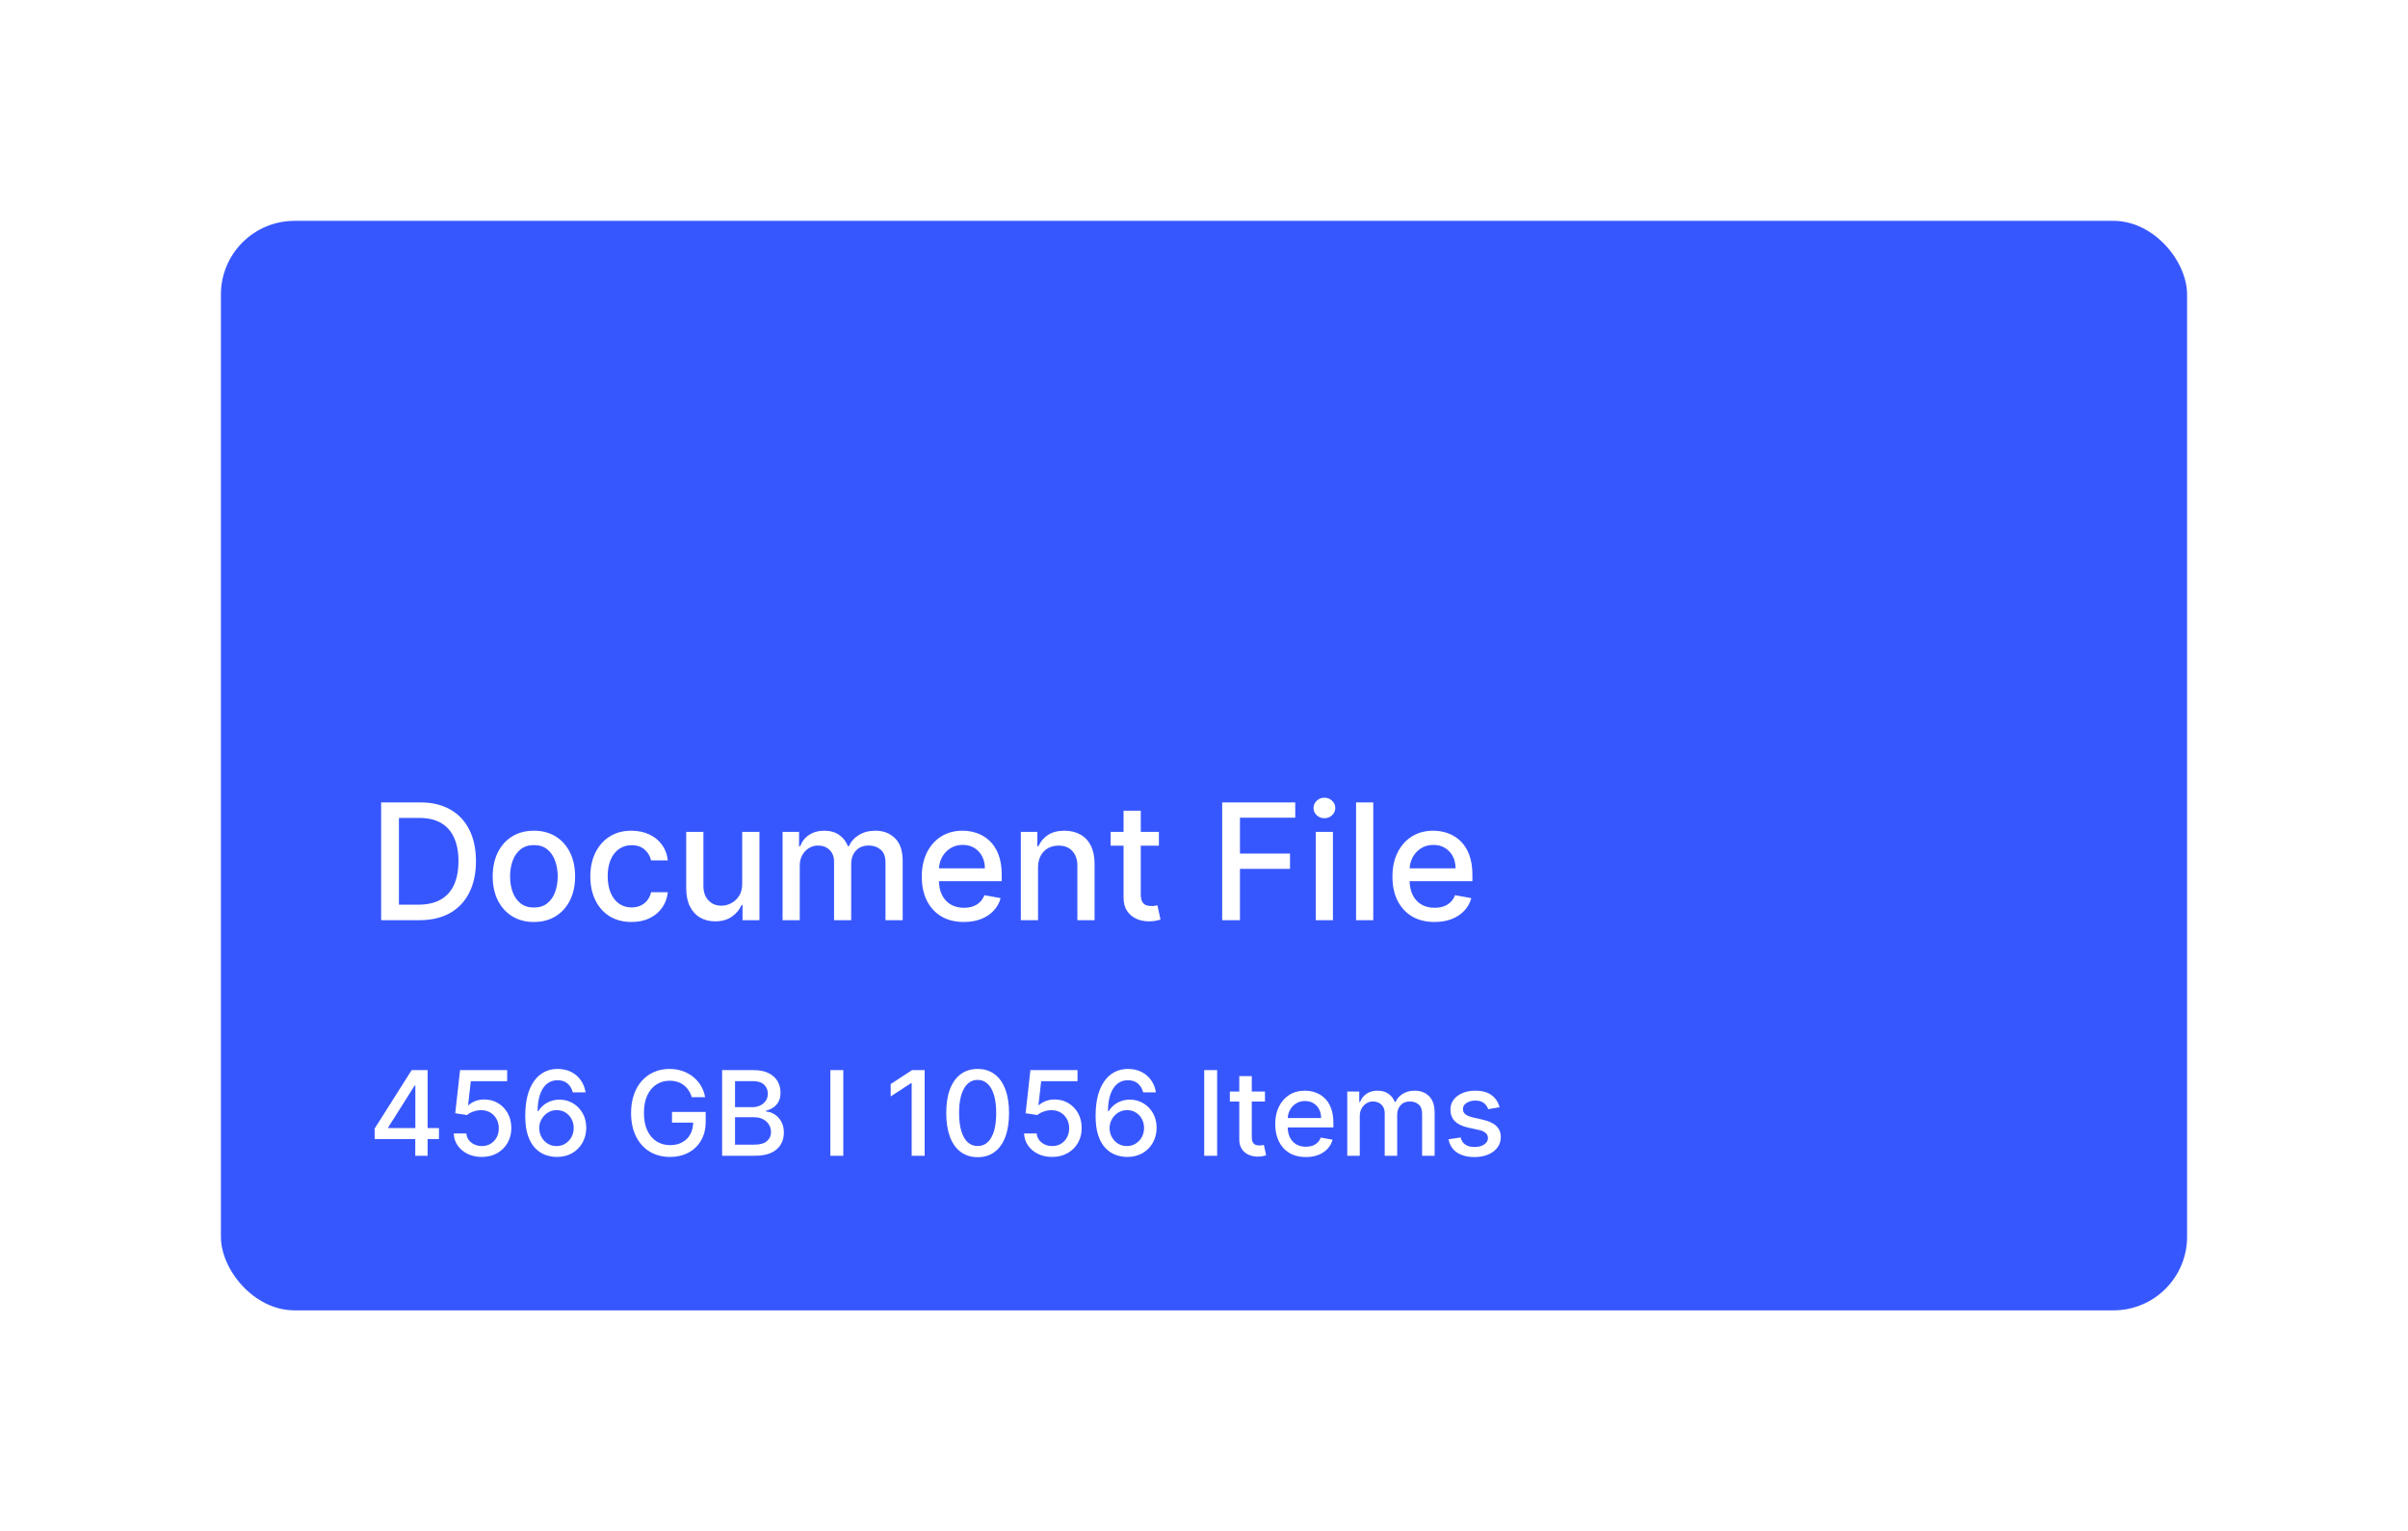 <svg width="327" height="208" viewBox="0 0 327 208" fill="none" xmlns="http://www.w3.org/2000/svg">
<g filter="url(#filter0_d_478_692)">
<rect x="30" y="29" width="267" height="148" rx="10" fill="#3757FE"/>
<path d="M56.938 124H51.758V108H57.102C58.669 108 60.016 108.32 61.141 108.961C62.266 109.596 63.128 110.51 63.727 111.703C64.331 112.891 64.633 114.315 64.633 115.977C64.633 117.643 64.328 119.076 63.719 120.273C63.115 121.471 62.24 122.393 61.094 123.039C59.948 123.68 58.562 124 56.938 124ZM54.172 121.891H56.805C58.023 121.891 59.036 121.661 59.844 121.203C60.651 120.74 61.255 120.07 61.656 119.195C62.057 118.315 62.258 117.242 62.258 115.977C62.258 114.721 62.057 113.656 61.656 112.781C61.26 111.906 60.669 111.242 59.883 110.789C59.096 110.336 58.12 110.109 56.953 110.109H54.172V121.891ZM72.502 124.242C71.377 124.242 70.395 123.984 69.557 123.469C68.718 122.953 68.067 122.232 67.603 121.305C67.14 120.378 66.908 119.294 66.908 118.055C66.908 116.81 67.14 115.721 67.603 114.789C68.067 113.857 68.718 113.133 69.557 112.617C70.395 112.102 71.377 111.844 72.502 111.844C73.627 111.844 74.609 112.102 75.447 112.617C76.286 113.133 76.937 113.857 77.4 114.789C77.864 115.721 78.096 116.81 78.096 118.055C78.096 119.294 77.864 120.378 77.4 121.305C76.937 122.232 76.286 122.953 75.447 123.469C74.609 123.984 73.627 124.242 72.502 124.242ZM72.51 122.281C73.239 122.281 73.843 122.089 74.322 121.703C74.801 121.318 75.156 120.805 75.385 120.164C75.619 119.523 75.736 118.818 75.736 118.047C75.736 117.281 75.619 116.578 75.385 115.937C75.156 115.292 74.801 114.773 74.322 114.383C73.843 113.992 73.239 113.797 72.51 113.797C71.775 113.797 71.166 113.992 70.682 114.383C70.203 114.773 69.846 115.292 69.611 115.937C69.382 116.578 69.268 117.281 69.268 118.047C69.268 118.818 69.382 119.523 69.611 120.164C69.846 120.805 70.203 121.318 70.682 121.703C71.166 122.089 71.775 122.281 72.51 122.281ZM85.758 124.242C84.596 124.242 83.596 123.979 82.758 123.453C81.924 122.922 81.284 122.19 80.836 121.258C80.388 120.326 80.164 119.258 80.164 118.055C80.164 116.836 80.393 115.76 80.852 114.828C81.31 113.891 81.956 113.159 82.789 112.633C83.622 112.107 84.604 111.844 85.734 111.844C86.646 111.844 87.458 112.013 88.172 112.352C88.885 112.685 89.461 113.154 89.898 113.758C90.341 114.362 90.604 115.068 90.688 115.875H88.414C88.289 115.312 88.003 114.828 87.555 114.422C87.112 114.016 86.518 113.812 85.773 113.812C85.122 113.812 84.552 113.984 84.062 114.328C83.578 114.667 83.201 115.151 82.93 115.781C82.659 116.406 82.523 117.146 82.523 118C82.523 118.875 82.656 119.63 82.922 120.266C83.188 120.901 83.562 121.393 84.047 121.742C84.537 122.091 85.112 122.266 85.773 122.266C86.216 122.266 86.617 122.185 86.977 122.023C87.341 121.857 87.646 121.62 87.891 121.312C88.141 121.005 88.315 120.635 88.414 120.203H90.688C90.604 120.979 90.352 121.672 89.93 122.281C89.508 122.891 88.943 123.37 88.234 123.719C87.531 124.068 86.706 124.242 85.758 124.242ZM100.787 119.023V112H103.131V124H100.834V121.922H100.709C100.433 122.563 99.99 123.096 99.381 123.523C98.777 123.945 98.024 124.156 97.123 124.156C96.352 124.156 95.67 123.987 95.076 123.648C94.488 123.305 94.024 122.797 93.686 122.125C93.352 121.453 93.186 120.622 93.186 119.633V112H95.522V119.352C95.522 120.169 95.748 120.82 96.201 121.305C96.654 121.789 97.243 122.031 97.967 122.031C98.404 122.031 98.839 121.922 99.272 121.703C99.709 121.484 100.071 121.154 100.357 120.711C100.649 120.268 100.792 119.706 100.787 119.023ZM106.27 124V112H108.512V113.953H108.66C108.91 113.292 109.319 112.776 109.887 112.406C110.454 112.031 111.134 111.844 111.926 111.844C112.728 111.844 113.4 112.031 113.941 112.406C114.488 112.781 114.892 113.297 115.152 113.953H115.277C115.564 113.312 116.02 112.802 116.645 112.422C117.27 112.036 118.014 111.844 118.879 111.844C119.967 111.844 120.855 112.185 121.543 112.867C122.236 113.549 122.582 114.578 122.582 115.953V124H120.246V116.172C120.246 115.359 120.025 114.771 119.582 114.406C119.139 114.042 118.611 113.859 117.996 113.859C117.236 113.859 116.645 114.094 116.223 114.562C115.801 115.026 115.59 115.622 115.59 116.352V124H113.262V116.023C113.262 115.372 113.059 114.849 112.652 114.453C112.246 114.057 111.717 113.859 111.066 113.859C110.624 113.859 110.215 113.977 109.84 114.211C109.47 114.44 109.171 114.76 108.941 115.172C108.717 115.583 108.605 116.06 108.605 116.602V124H106.27ZM130.885 124.242C129.702 124.242 128.684 123.99 127.83 123.484C126.981 122.974 126.325 122.258 125.861 121.336C125.403 120.409 125.174 119.323 125.174 118.078C125.174 116.849 125.403 115.766 125.861 114.828C126.325 113.891 126.971 113.159 127.799 112.633C128.632 112.107 129.606 111.844 130.721 111.844C131.398 111.844 132.054 111.956 132.689 112.18C133.325 112.404 133.895 112.755 134.4 113.234C134.906 113.714 135.304 114.336 135.596 115.102C135.887 115.862 136.033 116.786 136.033 117.875V118.703H126.494V116.953H133.744C133.744 116.339 133.619 115.794 133.369 115.32C133.119 114.841 132.768 114.464 132.314 114.187C131.867 113.911 131.34 113.773 130.736 113.773C130.08 113.773 129.507 113.935 129.018 114.258C128.533 114.576 128.158 114.992 127.893 115.508C127.632 116.018 127.502 116.573 127.502 117.172V118.539C127.502 119.341 127.643 120.023 127.924 120.586C128.21 121.148 128.609 121.578 129.119 121.875C129.63 122.167 130.226 122.312 130.908 122.312C131.351 122.312 131.755 122.25 132.119 122.125C132.484 121.995 132.799 121.802 133.064 121.547C133.33 121.292 133.533 120.977 133.674 120.602L135.885 121C135.708 121.651 135.39 122.221 134.932 122.711C134.479 123.195 133.908 123.573 133.221 123.844C132.538 124.109 131.76 124.242 130.885 124.242ZM140.961 116.875V124H138.625V112H140.867V113.953H141.016C141.292 113.318 141.724 112.807 142.313 112.422C142.906 112.036 143.654 111.844 144.555 111.844C145.372 111.844 146.089 112.016 146.703 112.359C147.318 112.698 147.794 113.203 148.133 113.875C148.471 114.547 148.641 115.378 148.641 116.367V124H146.305V116.648C146.305 115.779 146.078 115.099 145.625 114.609C145.172 114.115 144.549 113.867 143.758 113.867C143.216 113.867 142.734 113.984 142.313 114.219C141.896 114.453 141.565 114.797 141.32 115.25C141.081 115.698 140.961 116.24 140.961 116.875ZM157.375 112V113.875H150.82V112H157.375ZM152.578 109.125H154.914V120.477C154.914 120.93 154.982 121.271 155.117 121.5C155.253 121.724 155.427 121.878 155.641 121.961C155.859 122.039 156.096 122.078 156.352 122.078C156.539 122.078 156.703 122.065 156.844 122.039C156.984 122.013 157.094 121.992 157.172 121.977L157.594 123.906C157.458 123.958 157.266 124.01 157.016 124.063C156.766 124.12 156.453 124.151 156.078 124.156C155.464 124.167 154.891 124.057 154.359 123.828C153.828 123.599 153.398 123.245 153.07 122.766C152.742 122.286 152.578 121.685 152.578 120.961V109.125ZM165.969 124V108H175.891V110.078H168.383V114.953H175.18V117.023H168.383V124H165.969ZM178.672 124V112H181.008V124H178.672ZM179.852 110.148C179.445 110.148 179.096 110.013 178.805 109.742C178.518 109.466 178.375 109.138 178.375 108.758C178.375 108.372 178.518 108.044 178.805 107.773C179.096 107.497 179.445 107.359 179.852 107.359C180.258 107.359 180.604 107.497 180.891 107.773C181.182 108.044 181.328 108.372 181.328 108.758C181.328 109.138 181.182 109.466 180.891 109.742C180.604 110.013 180.258 110.148 179.852 110.148ZM186.486 108V124H184.15V108H186.486ZM194.801 124.242C193.618 124.242 192.6 123.99 191.746 123.484C190.897 122.974 190.241 122.258 189.777 121.336C189.319 120.409 189.09 119.323 189.09 118.078C189.09 116.849 189.319 115.766 189.777 114.828C190.241 113.891 190.887 113.159 191.715 112.633C192.548 112.107 193.522 111.844 194.637 111.844C195.314 111.844 195.97 111.956 196.605 112.18C197.241 112.404 197.811 112.755 198.316 113.234C198.822 113.714 199.22 114.336 199.512 115.102C199.803 115.862 199.949 116.786 199.949 117.875V118.703H190.41V116.953H197.66C197.66 116.339 197.535 115.794 197.285 115.32C197.035 114.841 196.684 114.464 196.23 114.187C195.783 113.911 195.257 113.773 194.652 113.773C193.996 113.773 193.423 113.935 192.934 114.258C192.449 114.576 192.074 114.992 191.809 115.508C191.548 116.018 191.418 116.573 191.418 117.172V118.539C191.418 119.341 191.559 120.023 191.84 120.586C192.126 121.148 192.525 121.578 193.035 121.875C193.546 122.167 194.142 122.312 194.824 122.312C195.267 122.312 195.671 122.25 196.035 122.125C196.4 121.995 196.715 121.802 196.98 121.547C197.246 121.292 197.449 120.977 197.59 120.602L199.801 121C199.624 121.651 199.306 122.221 198.848 122.711C198.395 123.195 197.824 123.573 197.137 123.844C196.454 124.109 195.676 124.242 194.801 124.242Z" fill="white"/>
<path d="M50.875 153.727V152.307L55.903 144.364H57.023V146.455H56.312L52.716 152.148V152.239H59.608V153.727H50.875ZM56.392 156V153.295L56.403 152.648V144.364H58.068V156H56.392ZM65.429 156.159C64.717 156.159 64.077 156.023 63.508 155.75C62.944 155.473 62.493 155.095 62.156 154.614C61.819 154.133 61.639 153.583 61.617 152.966H63.321C63.363 153.466 63.584 153.877 63.986 154.199C64.387 154.521 64.868 154.682 65.429 154.682C65.876 154.682 66.272 154.58 66.617 154.375C66.965 154.167 67.238 153.881 67.435 153.517C67.635 153.153 67.736 152.739 67.736 152.273C67.736 151.799 67.633 151.377 67.429 151.006C67.224 150.634 66.942 150.343 66.582 150.131C66.226 149.919 65.817 149.811 65.355 149.807C65.003 149.807 64.649 149.867 64.293 149.989C63.937 150.11 63.649 150.269 63.429 150.466L61.821 150.227L62.474 144.364H68.872V145.869H63.935L63.565 149.125H63.633C63.861 148.905 64.162 148.722 64.537 148.574C64.916 148.426 65.321 148.352 65.753 148.352C66.461 148.352 67.092 148.521 67.645 148.858C68.202 149.195 68.639 149.655 68.957 150.239C69.279 150.818 69.438 151.485 69.435 152.239C69.438 152.992 69.268 153.665 68.923 154.256C68.582 154.847 68.109 155.312 67.503 155.653C66.901 155.991 66.209 156.159 65.429 156.159ZM75.572 156.159C75.053 156.152 74.542 156.057 74.038 155.875C73.538 155.693 73.084 155.39 72.675 154.966C72.266 154.542 71.938 153.972 71.692 153.256C71.449 152.54 71.328 151.646 71.328 150.574C71.328 149.559 71.428 148.657 71.629 147.869C71.834 147.081 72.127 146.417 72.51 145.875C72.892 145.33 73.355 144.915 73.896 144.631C74.438 144.347 75.046 144.205 75.72 144.205C76.413 144.205 77.029 144.341 77.567 144.614C78.105 144.886 78.54 145.263 78.874 145.744C79.211 146.225 79.425 146.773 79.516 147.386H77.783C77.665 146.902 77.432 146.506 77.084 146.199C76.735 145.892 76.281 145.739 75.72 145.739C74.868 145.739 74.203 146.11 73.726 146.852C73.252 147.595 73.014 148.627 73.01 149.949H73.095C73.296 149.619 73.542 149.339 73.834 149.108C74.129 148.873 74.459 148.693 74.822 148.568C75.19 148.439 75.576 148.375 75.981 148.375C76.656 148.375 77.266 148.54 77.811 148.869C78.36 149.195 78.798 149.646 79.124 150.222C79.449 150.797 79.612 151.456 79.612 152.199C79.612 152.941 79.444 153.614 79.106 154.216C78.773 154.818 78.303 155.295 77.697 155.648C77.091 155.996 76.383 156.167 75.572 156.159ZM75.567 154.682C76.014 154.682 76.413 154.572 76.766 154.352C77.118 154.133 77.396 153.837 77.601 153.466C77.805 153.095 77.908 152.68 77.908 152.222C77.908 151.775 77.807 151.367 77.606 151C77.41 150.633 77.137 150.341 76.788 150.125C76.444 149.909 76.05 149.801 75.606 149.801C75.269 149.801 74.957 149.866 74.669 149.994C74.385 150.123 74.135 150.301 73.919 150.528C73.703 150.756 73.533 151.017 73.408 151.312C73.287 151.604 73.226 151.913 73.226 152.239C73.226 152.674 73.326 153.078 73.527 153.449C73.731 153.82 74.01 154.119 74.362 154.347C74.718 154.57 75.12 154.682 75.567 154.682ZM93.95 148.04C93.84 147.695 93.693 147.386 93.507 147.114C93.325 146.837 93.108 146.602 92.854 146.409C92.6 146.212 92.31 146.062 91.984 145.96C91.662 145.858 91.308 145.807 90.922 145.807C90.267 145.807 89.676 145.975 89.149 146.312C88.623 146.65 88.206 147.144 87.899 147.795C87.596 148.443 87.445 149.237 87.445 150.176C87.445 151.119 87.598 151.917 87.905 152.568C88.212 153.22 88.632 153.714 89.166 154.051C89.7 154.388 90.308 154.557 90.99 154.557C91.623 154.557 92.174 154.428 92.644 154.17C93.117 153.913 93.483 153.549 93.74 153.08C94.001 152.606 94.132 152.049 94.132 151.409L94.587 151.494H91.257V150.045H95.831V151.369C95.831 152.347 95.623 153.195 95.206 153.915C94.793 154.631 94.221 155.184 93.49 155.574C92.763 155.964 91.93 156.159 90.99 156.159C89.937 156.159 89.013 155.917 88.217 155.432C87.426 154.947 86.808 154.259 86.365 153.369C85.922 152.475 85.7 151.415 85.7 150.188C85.7 149.259 85.829 148.426 86.087 147.688C86.344 146.949 86.706 146.322 87.172 145.807C87.642 145.288 88.193 144.892 88.825 144.619C89.462 144.343 90.157 144.205 90.91 144.205C91.539 144.205 92.124 144.297 92.666 144.483C93.212 144.669 93.697 144.932 94.121 145.273C94.549 145.614 94.903 146.019 95.183 146.489C95.463 146.955 95.653 147.472 95.751 148.04H93.95ZM98.06 156V144.364H102.321C103.147 144.364 103.83 144.5 104.372 144.773C104.914 145.042 105.319 145.407 105.588 145.869C105.857 146.328 105.991 146.845 105.991 147.42C105.991 147.905 105.902 148.314 105.724 148.648C105.546 148.977 105.308 149.242 105.009 149.443C104.713 149.64 104.387 149.784 104.031 149.875V149.989C104.418 150.008 104.795 150.133 105.162 150.364C105.533 150.591 105.84 150.915 106.082 151.335C106.325 151.756 106.446 152.267 106.446 152.869C106.446 153.464 106.306 153.998 106.026 154.472C105.749 154.941 105.321 155.314 104.741 155.591C104.162 155.864 103.421 156 102.52 156H98.06ZM99.815 154.494H102.349C103.19 154.494 103.793 154.331 104.156 154.006C104.52 153.68 104.702 153.273 104.702 152.784C104.702 152.417 104.609 152.08 104.423 151.773C104.238 151.466 103.973 151.222 103.628 151.04C103.287 150.858 102.882 150.767 102.412 150.767H99.815V154.494ZM99.815 149.398H102.168C102.562 149.398 102.916 149.322 103.23 149.17C103.548 149.019 103.8 148.807 103.986 148.534C104.175 148.258 104.27 147.932 104.27 147.557C104.27 147.076 104.101 146.672 103.764 146.347C103.427 146.021 102.91 145.858 102.213 145.858H99.815V149.398ZM114.518 144.364V156H112.763V144.364H114.518ZM125.565 144.364V156H123.804V146.125H123.736L120.952 147.943V146.261L123.855 144.364H125.565ZM132.764 156.193C131.866 156.189 131.099 155.953 130.463 155.483C129.827 155.013 129.34 154.33 129.003 153.432C128.666 152.534 128.497 151.453 128.497 150.188C128.497 148.926 128.666 147.848 129.003 146.955C129.344 146.061 129.832 145.379 130.469 144.909C131.109 144.439 131.874 144.205 132.764 144.205C133.654 144.205 134.418 144.441 135.054 144.915C135.69 145.384 136.177 146.066 136.514 146.96C136.855 147.85 137.026 148.926 137.026 150.188C137.026 151.456 136.857 152.54 136.52 153.438C136.183 154.331 135.696 155.015 135.06 155.489C134.423 155.958 133.658 156.193 132.764 156.193ZM132.764 154.676C133.552 154.676 134.168 154.292 134.611 153.523C135.058 152.754 135.281 151.642 135.281 150.188C135.281 149.222 135.179 148.405 134.974 147.739C134.774 147.068 134.484 146.561 134.105 146.216C133.73 145.867 133.283 145.693 132.764 145.693C131.98 145.693 131.365 146.08 130.918 146.852C130.471 147.625 130.245 148.737 130.241 150.188C130.241 151.157 130.342 151.977 130.543 152.648C130.747 153.314 131.037 153.82 131.412 154.165C131.787 154.506 132.238 154.676 132.764 154.676ZM142.882 156.159C142.17 156.159 141.53 156.023 140.962 155.75C140.397 155.473 139.946 155.095 139.609 154.614C139.272 154.133 139.092 153.583 139.07 152.966H140.774C140.816 153.466 141.037 153.877 141.439 154.199C141.84 154.521 142.321 154.682 142.882 154.682C143.329 154.682 143.725 154.58 144.07 154.375C144.418 154.167 144.691 153.881 144.888 153.517C145.089 153.153 145.189 152.739 145.189 152.273C145.189 151.799 145.087 151.377 144.882 151.006C144.678 150.634 144.395 150.343 144.036 150.131C143.679 149.919 143.27 149.811 142.808 149.807C142.456 149.807 142.102 149.867 141.746 149.989C141.39 150.11 141.102 150.269 140.882 150.466L139.274 150.227L139.928 144.364H146.325V145.869H141.388L141.018 149.125H141.087C141.314 148.905 141.615 148.722 141.99 148.574C142.369 148.426 142.774 148.352 143.206 148.352C143.914 148.352 144.545 148.521 145.098 148.858C145.655 149.195 146.092 149.655 146.411 150.239C146.732 150.818 146.892 151.485 146.888 152.239C146.892 152.992 146.721 153.665 146.376 154.256C146.036 154.847 145.562 155.312 144.956 155.653C144.354 155.991 143.662 156.159 142.882 156.159ZM153.026 156.159C152.507 156.152 151.995 156.057 151.491 155.875C150.991 155.693 150.537 155.39 150.128 154.966C149.719 154.542 149.391 153.972 149.145 153.256C148.902 152.54 148.781 151.646 148.781 150.574C148.781 149.559 148.882 148.657 149.082 147.869C149.287 147.081 149.58 146.417 149.963 145.875C150.346 145.33 150.808 144.915 151.349 144.631C151.891 144.347 152.499 144.205 153.173 144.205C153.866 144.205 154.482 144.341 155.02 144.614C155.558 144.886 155.993 145.263 156.327 145.744C156.664 146.225 156.878 146.773 156.969 147.386H155.236C155.118 146.902 154.885 146.506 154.537 146.199C154.188 145.892 153.734 145.739 153.173 145.739C152.321 145.739 151.656 146.11 151.179 146.852C150.705 147.595 150.467 148.627 150.463 149.949H150.548C150.749 149.619 150.995 149.339 151.287 149.108C151.582 148.873 151.912 148.693 152.276 148.568C152.643 148.439 153.029 148.375 153.435 148.375C154.109 148.375 154.719 148.54 155.264 148.869C155.813 149.195 156.251 149.646 156.577 150.222C156.902 150.797 157.065 151.456 157.065 152.199C157.065 152.941 156.897 153.614 156.56 154.216C156.226 154.818 155.757 155.295 155.151 155.648C154.545 155.996 153.836 156.167 153.026 156.159ZM153.02 154.682C153.467 154.682 153.866 154.572 154.219 154.352C154.571 154.133 154.849 153.837 155.054 153.466C155.259 153.095 155.361 152.68 155.361 152.222C155.361 151.775 155.26 151.367 155.06 151C154.863 150.633 154.59 150.341 154.241 150.125C153.897 149.909 153.503 149.801 153.06 149.801C152.723 149.801 152.41 149.866 152.122 149.994C151.838 150.123 151.588 150.301 151.372 150.528C151.156 150.756 150.986 151.017 150.861 151.312C150.74 151.604 150.679 151.913 150.679 152.239C150.679 152.674 150.779 153.078 150.98 153.449C151.185 153.82 151.463 154.119 151.815 154.347C152.171 154.57 152.573 154.682 153.02 154.682ZM165.284 144.364V156H163.528V144.364H165.284ZM171.778 147.273V148.636H167.011V147.273H171.778ZM168.29 145.182H169.989V153.438C169.989 153.767 170.038 154.015 170.136 154.182C170.235 154.345 170.362 154.456 170.517 154.517C170.676 154.574 170.848 154.602 171.034 154.602C171.17 154.602 171.29 154.593 171.392 154.574C171.494 154.555 171.574 154.54 171.631 154.528L171.938 155.932C171.839 155.97 171.699 156.008 171.517 156.045C171.335 156.087 171.108 156.11 170.835 156.114C170.388 156.121 169.972 156.042 169.585 155.875C169.199 155.708 168.886 155.451 168.648 155.102C168.409 154.754 168.29 154.316 168.29 153.79V145.182ZM177.325 156.176C176.465 156.176 175.725 155.992 175.104 155.625C174.486 155.254 174.009 154.733 173.672 154.062C173.339 153.388 173.172 152.598 173.172 151.693C173.172 150.799 173.339 150.011 173.672 149.33C174.009 148.648 174.479 148.116 175.081 147.733C175.687 147.35 176.395 147.159 177.206 147.159C177.698 147.159 178.176 147.241 178.638 147.403C179.1 147.566 179.515 147.822 179.882 148.17C180.25 148.519 180.539 148.972 180.751 149.528C180.964 150.081 181.07 150.754 181.07 151.545V152.148H174.132V150.875H179.405C179.405 150.428 179.314 150.032 179.132 149.688C178.95 149.339 178.695 149.064 178.365 148.864C178.039 148.663 177.657 148.562 177.217 148.562C176.74 148.562 176.323 148.68 175.967 148.915C175.615 149.146 175.342 149.449 175.149 149.824C174.96 150.195 174.865 150.598 174.865 151.034V152.028C174.865 152.612 174.967 153.108 175.172 153.517C175.38 153.926 175.67 154.239 176.041 154.455C176.412 154.667 176.846 154.773 177.342 154.773C177.664 154.773 177.958 154.727 178.223 154.636C178.488 154.542 178.717 154.402 178.911 154.216C179.104 154.03 179.251 153.801 179.354 153.528L180.962 153.818C180.833 154.292 180.602 154.706 180.268 155.062C179.939 155.415 179.524 155.689 179.024 155.886C178.528 156.08 177.962 156.176 177.325 156.176ZM182.955 156V147.273H184.585V148.693H184.693C184.875 148.212 185.172 147.837 185.585 147.568C185.998 147.295 186.492 147.159 187.068 147.159C187.652 147.159 188.14 147.295 188.534 147.568C188.932 147.841 189.225 148.216 189.415 148.693H189.506C189.714 148.227 190.045 147.856 190.5 147.58C190.955 147.299 191.496 147.159 192.125 147.159C192.917 147.159 193.562 147.407 194.062 147.903C194.566 148.4 194.818 149.148 194.818 150.148V156H193.119V150.307C193.119 149.716 192.958 149.288 192.636 149.023C192.314 148.758 191.93 148.625 191.483 148.625C190.93 148.625 190.5 148.795 190.193 149.136C189.886 149.473 189.733 149.907 189.733 150.438V156H188.04V150.199C188.04 149.725 187.892 149.345 187.597 149.057C187.301 148.769 186.917 148.625 186.443 148.625C186.121 148.625 185.824 148.71 185.551 148.881C185.282 149.047 185.064 149.28 184.898 149.58C184.735 149.879 184.653 150.225 184.653 150.619V156H182.955ZM203.635 149.403L202.095 149.676C202.031 149.479 201.929 149.292 201.788 149.114C201.652 148.936 201.466 148.79 201.232 148.676C200.997 148.562 200.703 148.506 200.351 148.506C199.87 148.506 199.468 148.614 199.146 148.83C198.824 149.042 198.663 149.316 198.663 149.653C198.663 149.945 198.771 150.18 198.987 150.358C199.203 150.536 199.552 150.682 200.033 150.795L201.419 151.114C202.222 151.299 202.821 151.585 203.214 151.972C203.608 152.358 203.805 152.86 203.805 153.477C203.805 154 203.654 154.466 203.351 154.875C203.052 155.28 202.633 155.598 202.095 155.83C201.561 156.061 200.942 156.176 200.237 156.176C199.26 156.176 198.463 155.968 197.845 155.551C197.228 155.131 196.849 154.534 196.709 153.761L198.351 153.511C198.453 153.939 198.663 154.263 198.982 154.483C199.3 154.699 199.714 154.807 200.226 154.807C200.783 154.807 201.228 154.691 201.561 154.46C201.894 154.225 202.061 153.939 202.061 153.602C202.061 153.33 201.959 153.1 201.754 152.915C201.554 152.729 201.245 152.589 200.828 152.494L199.351 152.17C198.536 151.985 197.934 151.689 197.544 151.284C197.158 150.879 196.964 150.366 196.964 149.744C196.964 149.229 197.108 148.778 197.396 148.392C197.684 148.006 198.082 147.705 198.589 147.489C199.097 147.269 199.679 147.159 200.334 147.159C201.277 147.159 202.019 147.364 202.561 147.773C203.103 148.178 203.461 148.722 203.635 149.403Z" fill="white"/>
</g>
<defs>
<filter id="filter0_d_478_692" x="0" y="0" width="327" height="208" filterUnits="userSpaceOnUse" color-interpolation-filters="sRGB">
<feFlood flood-opacity="0" result="BackgroundImageFix"/>
<feColorMatrix in="SourceAlpha" type="matrix" values="0 0 0 0 0 0 0 0 0 0 0 0 0 0 0 0 0 0 127 0" result="hardAlpha"/>
<feOffset dy="1"/>
<feGaussianBlur stdDeviation="15"/>
<feColorMatrix type="matrix" values="0 0 0 0 0 0 0 0 0 0 0 0 0 0 0 0 0 0 0.12 0"/>
<feBlend mode="normal" in2="BackgroundImageFix" result="effect1_dropShadow_478_692"/>
<feBlend mode="normal" in="SourceGraphic" in2="effect1_dropShadow_478_692" result="shape"/>
</filter>
</defs>
</svg>
